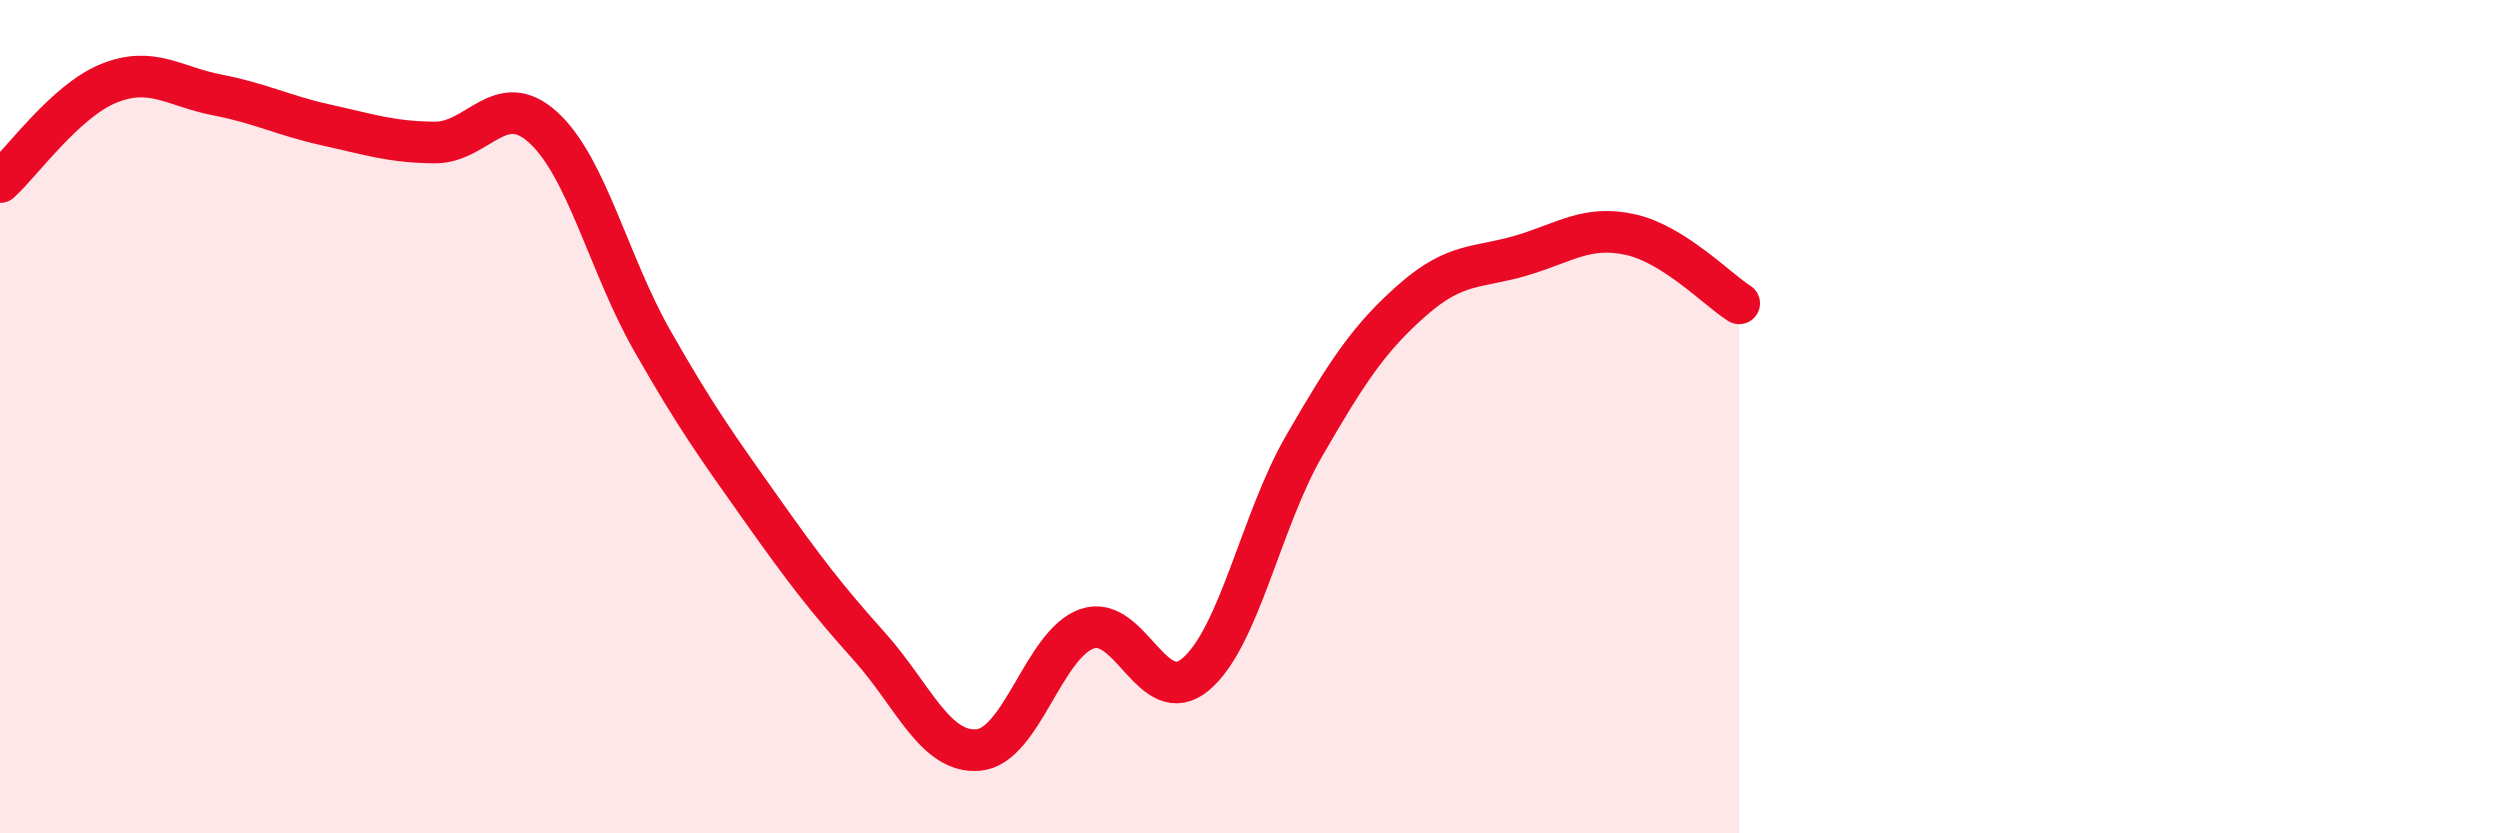 
    <svg width="60" height="20" viewBox="0 0 60 20" xmlns="http://www.w3.org/2000/svg">
      <path
        d="M 0,4.37 C 0.52,3.9 1.57,2.42 2.61,2 C 3.65,1.58 4.18,2.08 5.22,2.28 C 6.26,2.48 6.79,2.77 7.83,3 C 8.87,3.23 9.39,3.41 10.43,3.42 C 11.47,3.43 12,2.11 13.04,3.06 C 14.08,4.01 14.61,6.34 15.65,8.17 C 16.69,10 17.22,10.73 18.26,12.2 C 19.3,13.67 19.83,14.36 20.87,15.52 C 21.91,16.68 22.44,18.09 23.48,18 C 24.52,17.91 25.05,15.45 26.09,15.09 C 27.13,14.73 27.66,17.06 28.7,16.18 C 29.74,15.3 30.26,12.5 31.3,10.7 C 32.34,8.9 32.87,8.1 33.91,7.19 C 34.95,6.28 35.48,6.44 36.52,6.13 C 37.56,5.82 38.09,5.4 39.13,5.63 C 40.17,5.86 41.22,6.95 41.74,7.28L41.74 20L0 20Z"
        fill="#EB0A25"
        opacity="0.1"
        stroke-linecap="round"
        stroke-linejoin="round"
      />
      <path
        d="M 0,4.37 C 0.52,3.9 1.57,2.42 2.61,2 C 3.65,1.58 4.18,2.08 5.22,2.28 C 6.26,2.48 6.79,2.77 7.83,3 C 8.87,3.23 9.39,3.41 10.43,3.42 C 11.47,3.43 12,2.11 13.04,3.06 C 14.08,4.01 14.61,6.34 15.65,8.17 C 16.69,10 17.22,10.73 18.26,12.2 C 19.3,13.67 19.83,14.36 20.87,15.52 C 21.91,16.68 22.44,18.09 23.48,18 C 24.52,17.91 25.05,15.45 26.09,15.09 C 27.13,14.73 27.66,17.06 28.7,16.18 C 29.74,15.3 30.26,12.5 31.3,10.7 C 32.34,8.9 32.87,8.1 33.91,7.19 C 34.95,6.28 35.48,6.44 36.52,6.13 C 37.56,5.82 38.09,5.4 39.13,5.63 C 40.17,5.86 41.22,6.95 41.74,7.28"
        stroke="#EB0A25"
        stroke-width="1"
        fill="none"
        stroke-linecap="round"
        stroke-linejoin="round"
      />
    </svg>
  
